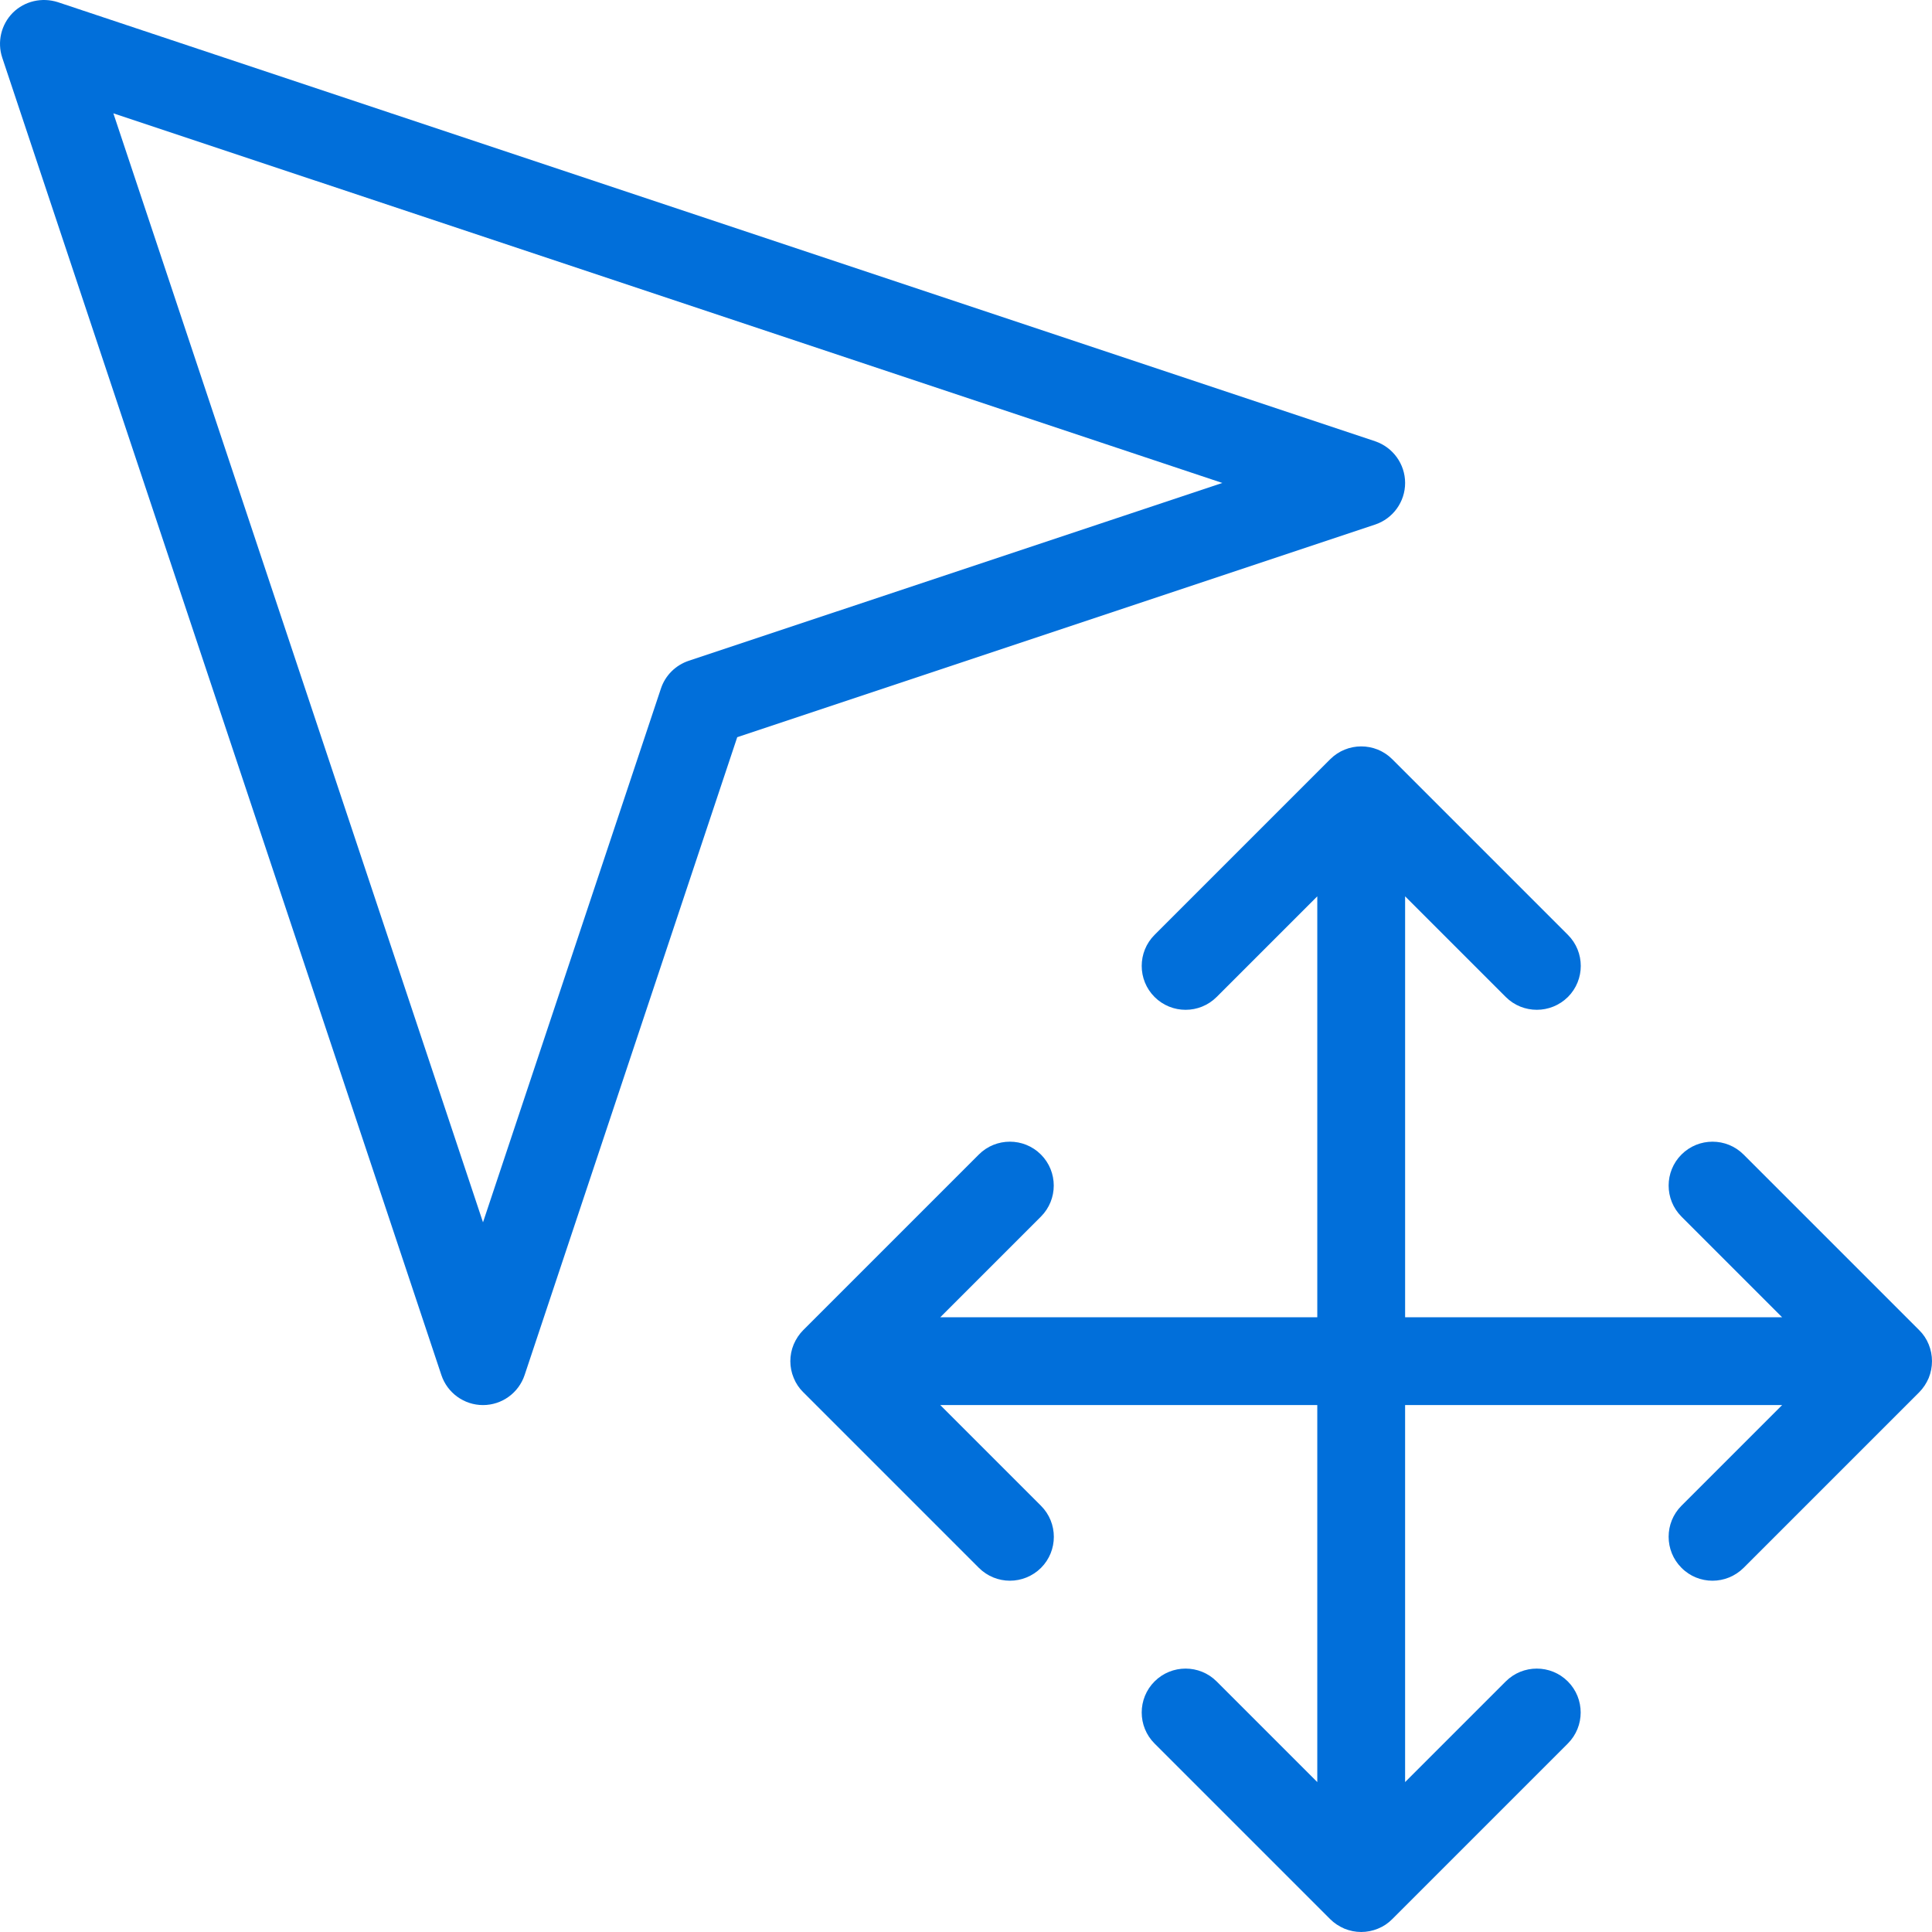<svg version="1.1" id="Capa_1" xmlns="http://www.w3.org/2000/svg" xmlns:xlink="http://www.w3.org/1999/xlink" x="0px" y="0px" viewBox="0 0 469.32 469.32" style="enable-background:new 0 0 469.32 469.32;" xml:space="preserve" width="300" height="300" xmlns:svgjs="http://svgjs.dev/svgjs"><g width="100%" height="100%" transform="matrix(1,0,0,1,0,0)"><g>
	<g>
		<g>
			<path d="M341.329,117.32c0-4.587-2.944-8.661-7.296-10.133L14.033,0.52C10.193-0.696,5.99,0.243,3.11,3.101&#10;&#9;&#9;&#9;&#9;C0.273,5.96-0.73,10.205,0.55,14.024l106.667,320c1.451,4.352,5.525,7.296,10.112,7.296s8.661-2.944,10.112-7.296l51.648-154.944&#10;&#9;&#9;&#9;&#9;l154.944-51.648C338.385,125.981,341.329,121.907,341.329,117.32z M167.292,160.52c-3.179,1.067-5.696,3.563-6.741,6.741&#10;&#9;&#9;&#9;&#9;l-43.221,129.664L27.537,27.528l269.397,89.792L167.292,160.52z" fill="#016fda" fill-opacity="1" data-original-color="#000000ff" stroke="none" stroke-opacity="1"/>
			<path d="M468.518,326.579c-0.533-1.323-1.323-2.496-2.325-3.477l-42.645-42.645c-4.16-4.16-10.923-4.16-15.083,0&#10;&#9;&#9;&#9;&#9;s-4.16,10.923,0,15.083l24.448,24.448h-91.584V217.736l24.448,24.448c2.091,2.091,4.821,3.115,7.552,3.115&#10;&#9;&#9;&#9;&#9;s5.461-1.045,7.552-3.115c4.16-4.16,4.16-10.923,0-15.083l-42.667-42.667c-4.16-4.16-10.923-4.16-15.083,0l-42.667,42.667&#10;&#9;&#9;&#9;&#9;c-4.16,4.16-4.16,10.923,0,15.083c4.16,4.16,10.923,4.16,15.083,0l24.448-24.448v102.251h-91.584l24.448-24.448&#10;&#9;&#9;&#9;&#9;c4.16-4.16,4.16-10.923,0-15.083c-4.16-4.16-10.923-4.16-15.083,0l-42.645,42.645c-0.981,0.981-1.771,2.176-2.325,3.477&#10;&#9;&#9;&#9;&#9;c-1.088,2.603-1.088,5.547,0,8.149c0.533,1.323,1.323,2.496,2.325,3.477l42.645,42.645c2.091,2.091,4.821,3.136,7.552,3.136&#10;&#9;&#9;&#9;&#9;c2.731,0,5.461-1.045,7.552-3.115c4.16-4.16,4.16-10.923,0-15.083l-24.469-24.469h91.584v91.584l-24.448-24.448&#10;&#9;&#9;&#9;&#9;c-4.16-4.16-10.923-4.16-15.083,0s-4.16,10.923,0,15.083l42.645,42.645c0.981,0.981,2.176,1.771,3.477,2.325&#10;&#9;&#9;&#9;&#9;c1.301,0.533,2.688,0.811,4.075,0.811c1.387,0,2.773-0.277,4.075-0.811c1.323-0.533,2.496-1.323,3.477-2.325l42.645-42.645&#10;&#9;&#9;&#9;&#9;c4.16-4.16,4.16-10.923,0-15.083c-4.16-4.16-10.923-4.16-15.083,0l-24.448,24.448V341.32h91.584l-24.448,24.448&#10;&#9;&#9;&#9;&#9;c-4.16,4.16-4.16,10.923,0,15.083c2.069,2.091,4.8,3.136,7.531,3.136c2.731,0,5.461-1.045,7.552-3.115l42.645-42.645&#10;&#9;&#9;&#9;&#9;c0.981-0.981,1.771-2.176,2.325-3.477C469.585,332.125,469.585,329.181,468.518,326.579z" fill="#016fda" fill-opacity="1" data-original-color="#000000ff" stroke="none" stroke-opacity="1"/>
		</g>
	</g>
</g><g>
</g><g>
</g><g>
</g><g>
</g><g>
</g><g>
</g><g>
</g><g>
</g><g>
</g><g>
</g><g>
</g><g>
</g><g>
</g><g>
</g><g>
</g></g></svg>